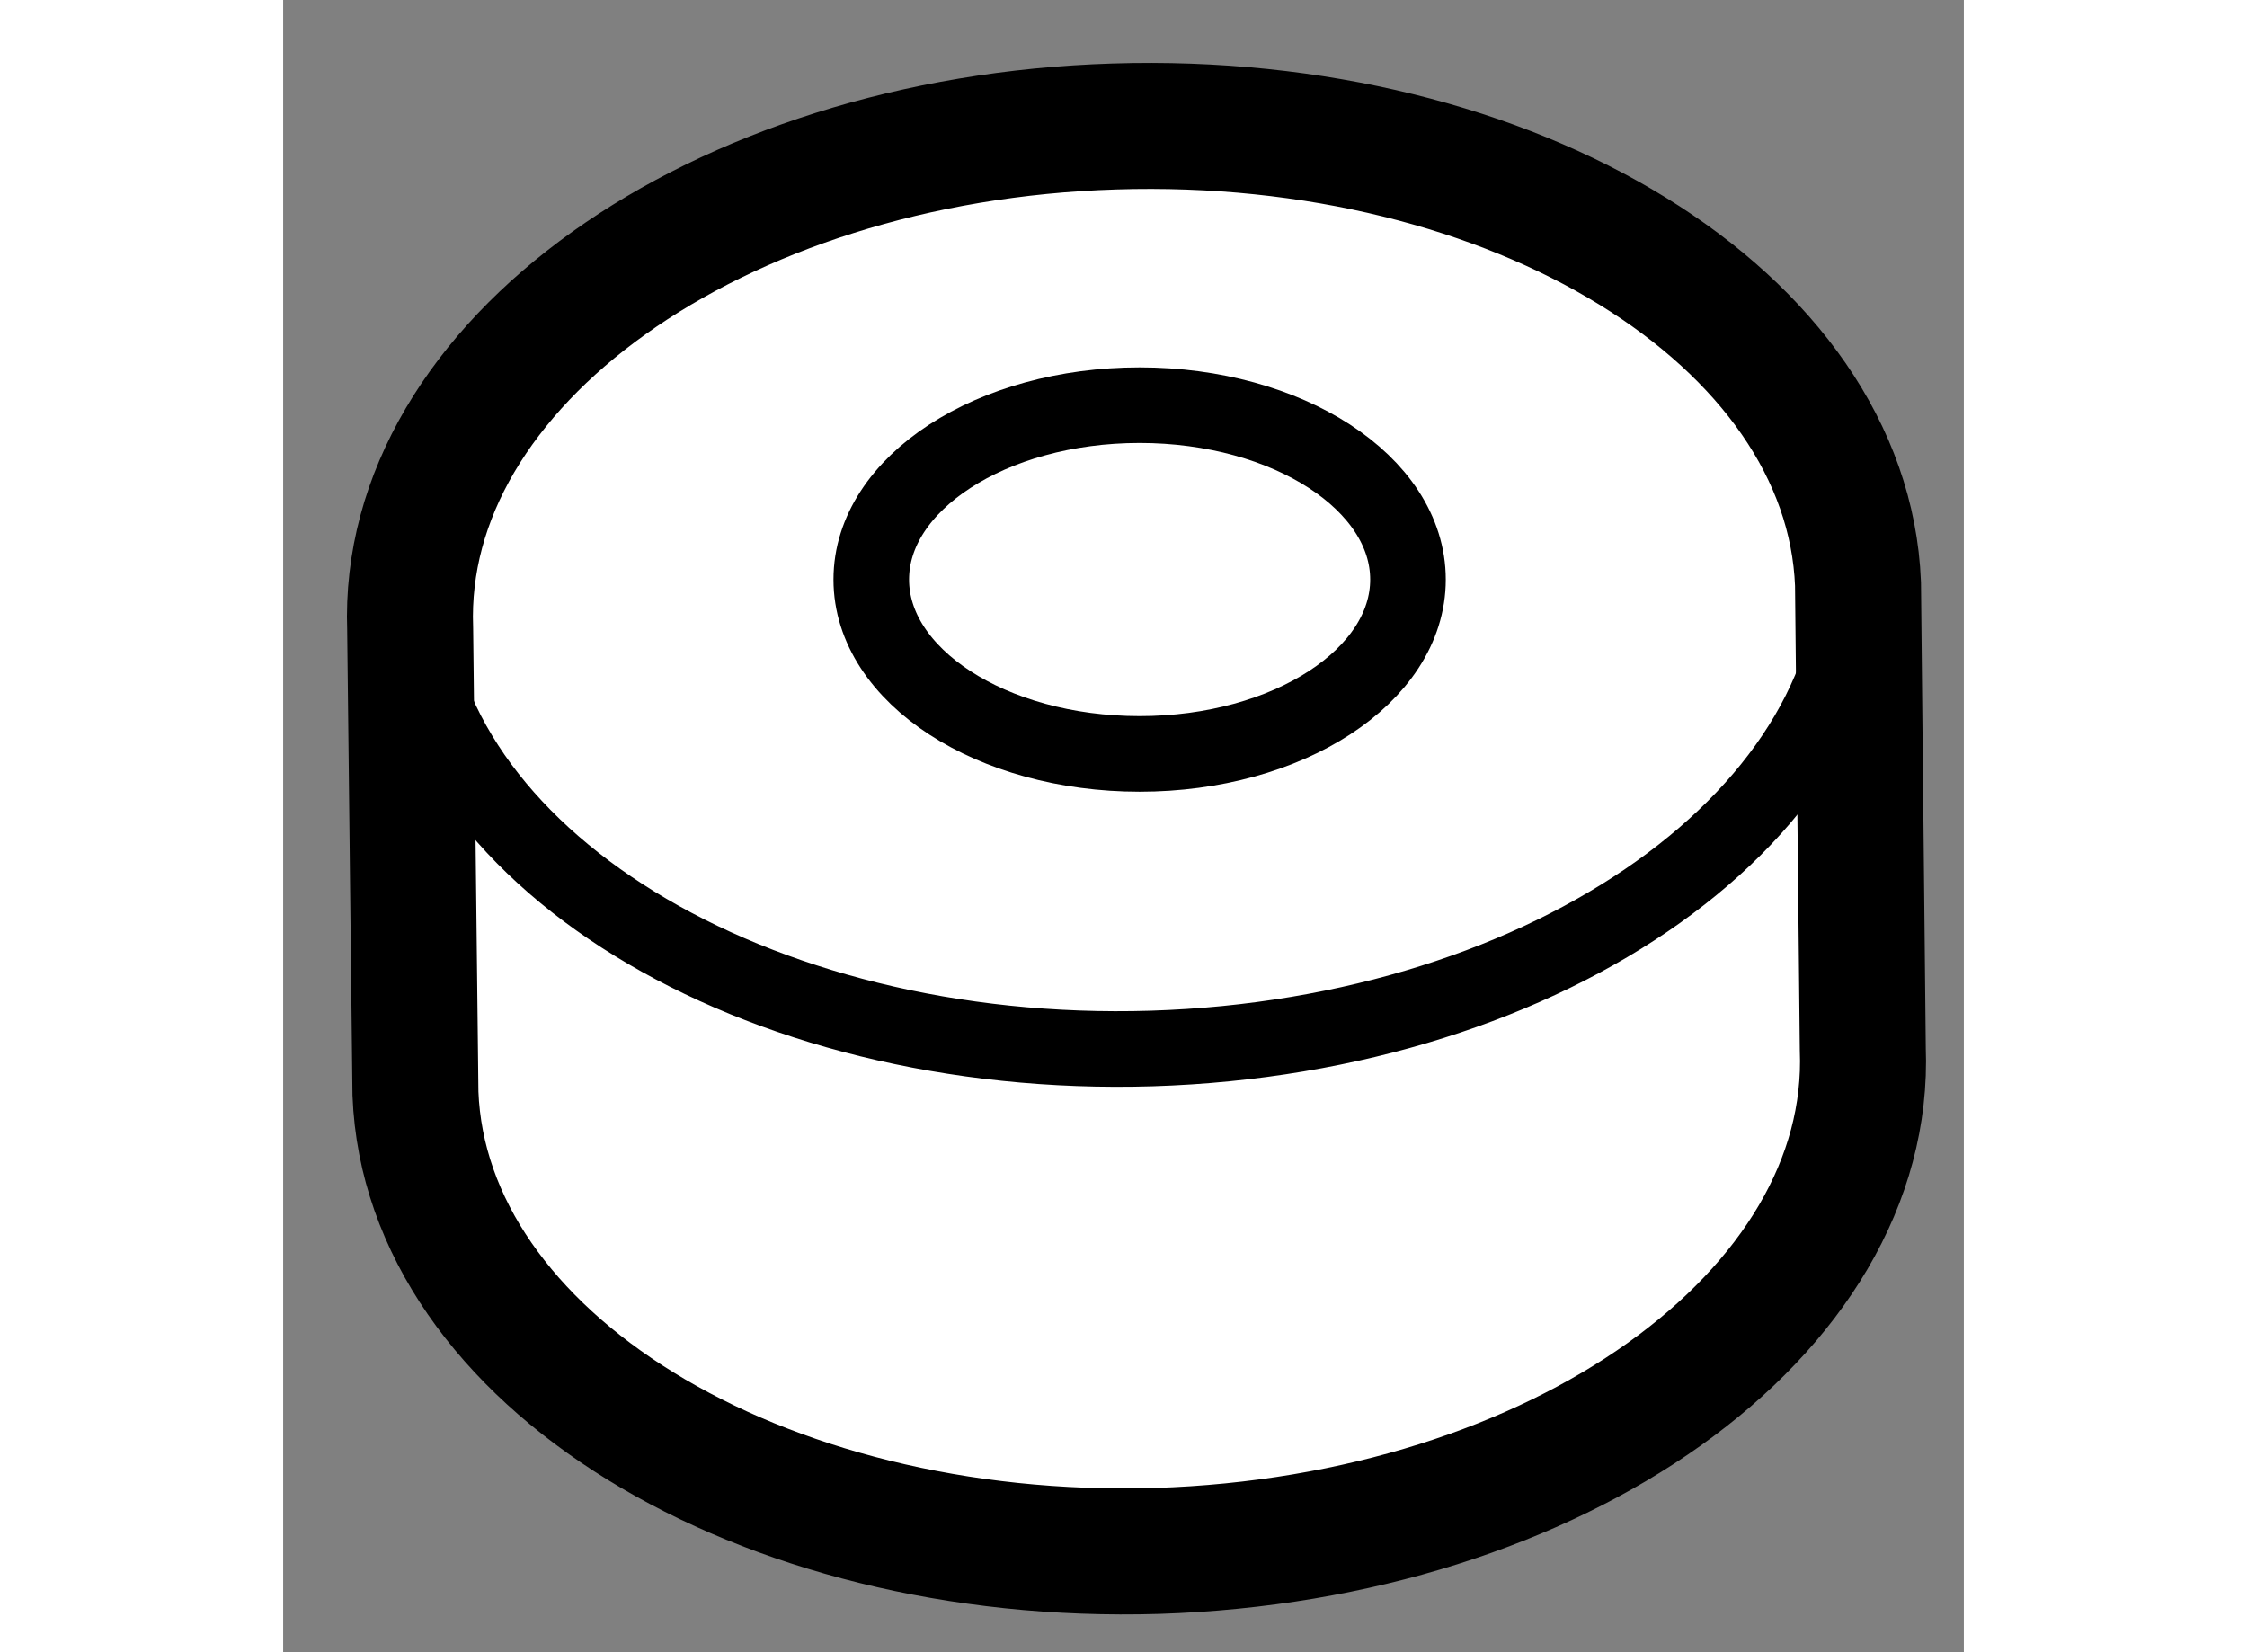 <?xml version="1.0" encoding="utf-8"?>
<!-- Generator: Adobe Illustrator 15.1.0, SVG Export Plug-In . SVG Version: 6.00 Build 0)  -->
<!DOCTYPE svg PUBLIC "-//W3C//DTD SVG 1.1//EN" "http://www.w3.org/Graphics/SVG/1.1/DTD/svg11.dtd">
<svg version="1.1" xmlns="http://www.w3.org/2000/svg" xmlns:xlink="http://www.w3.org/1999/xlink" x="0px" y="0px" width="244.8px"
	 height="180px" viewBox="23.256 14.112 6.67 6.557" enable-background="new 0 0 244.8 180" xml:space="preserve">
	
<rect x="23.256" y="14.112" width="6.67" height="6.557" fill="#808080" stroke="none"/>
	
<g><path fill="#FFFFFF" stroke="#000000" stroke-width="0.5" d="M29.506,16.429c-0.042-1.051-1.36-1.865-2.951-1.815
			c-1.584,0.049-2.834,0.943-2.795,1.994l0.021,1.844c0.041,1.051,1.36,1.863,2.945,1.815c1.59-0.051,2.84-0.943,2.799-1.993
			L29.506,16.429z"></path><path fill="none" stroke="#000000" stroke-width="0.3" d="M23.756,16.459c0.041,1.05,1.363,1.863,2.948,1.814
			c1.586-0.05,2.84-0.941,2.797-1.995"></path><ellipse fill="none" stroke="#000000" stroke-width="0.3" cx="26.655" cy="16.412" rx="1.065" ry="0.692"></ellipse></g>


</svg>